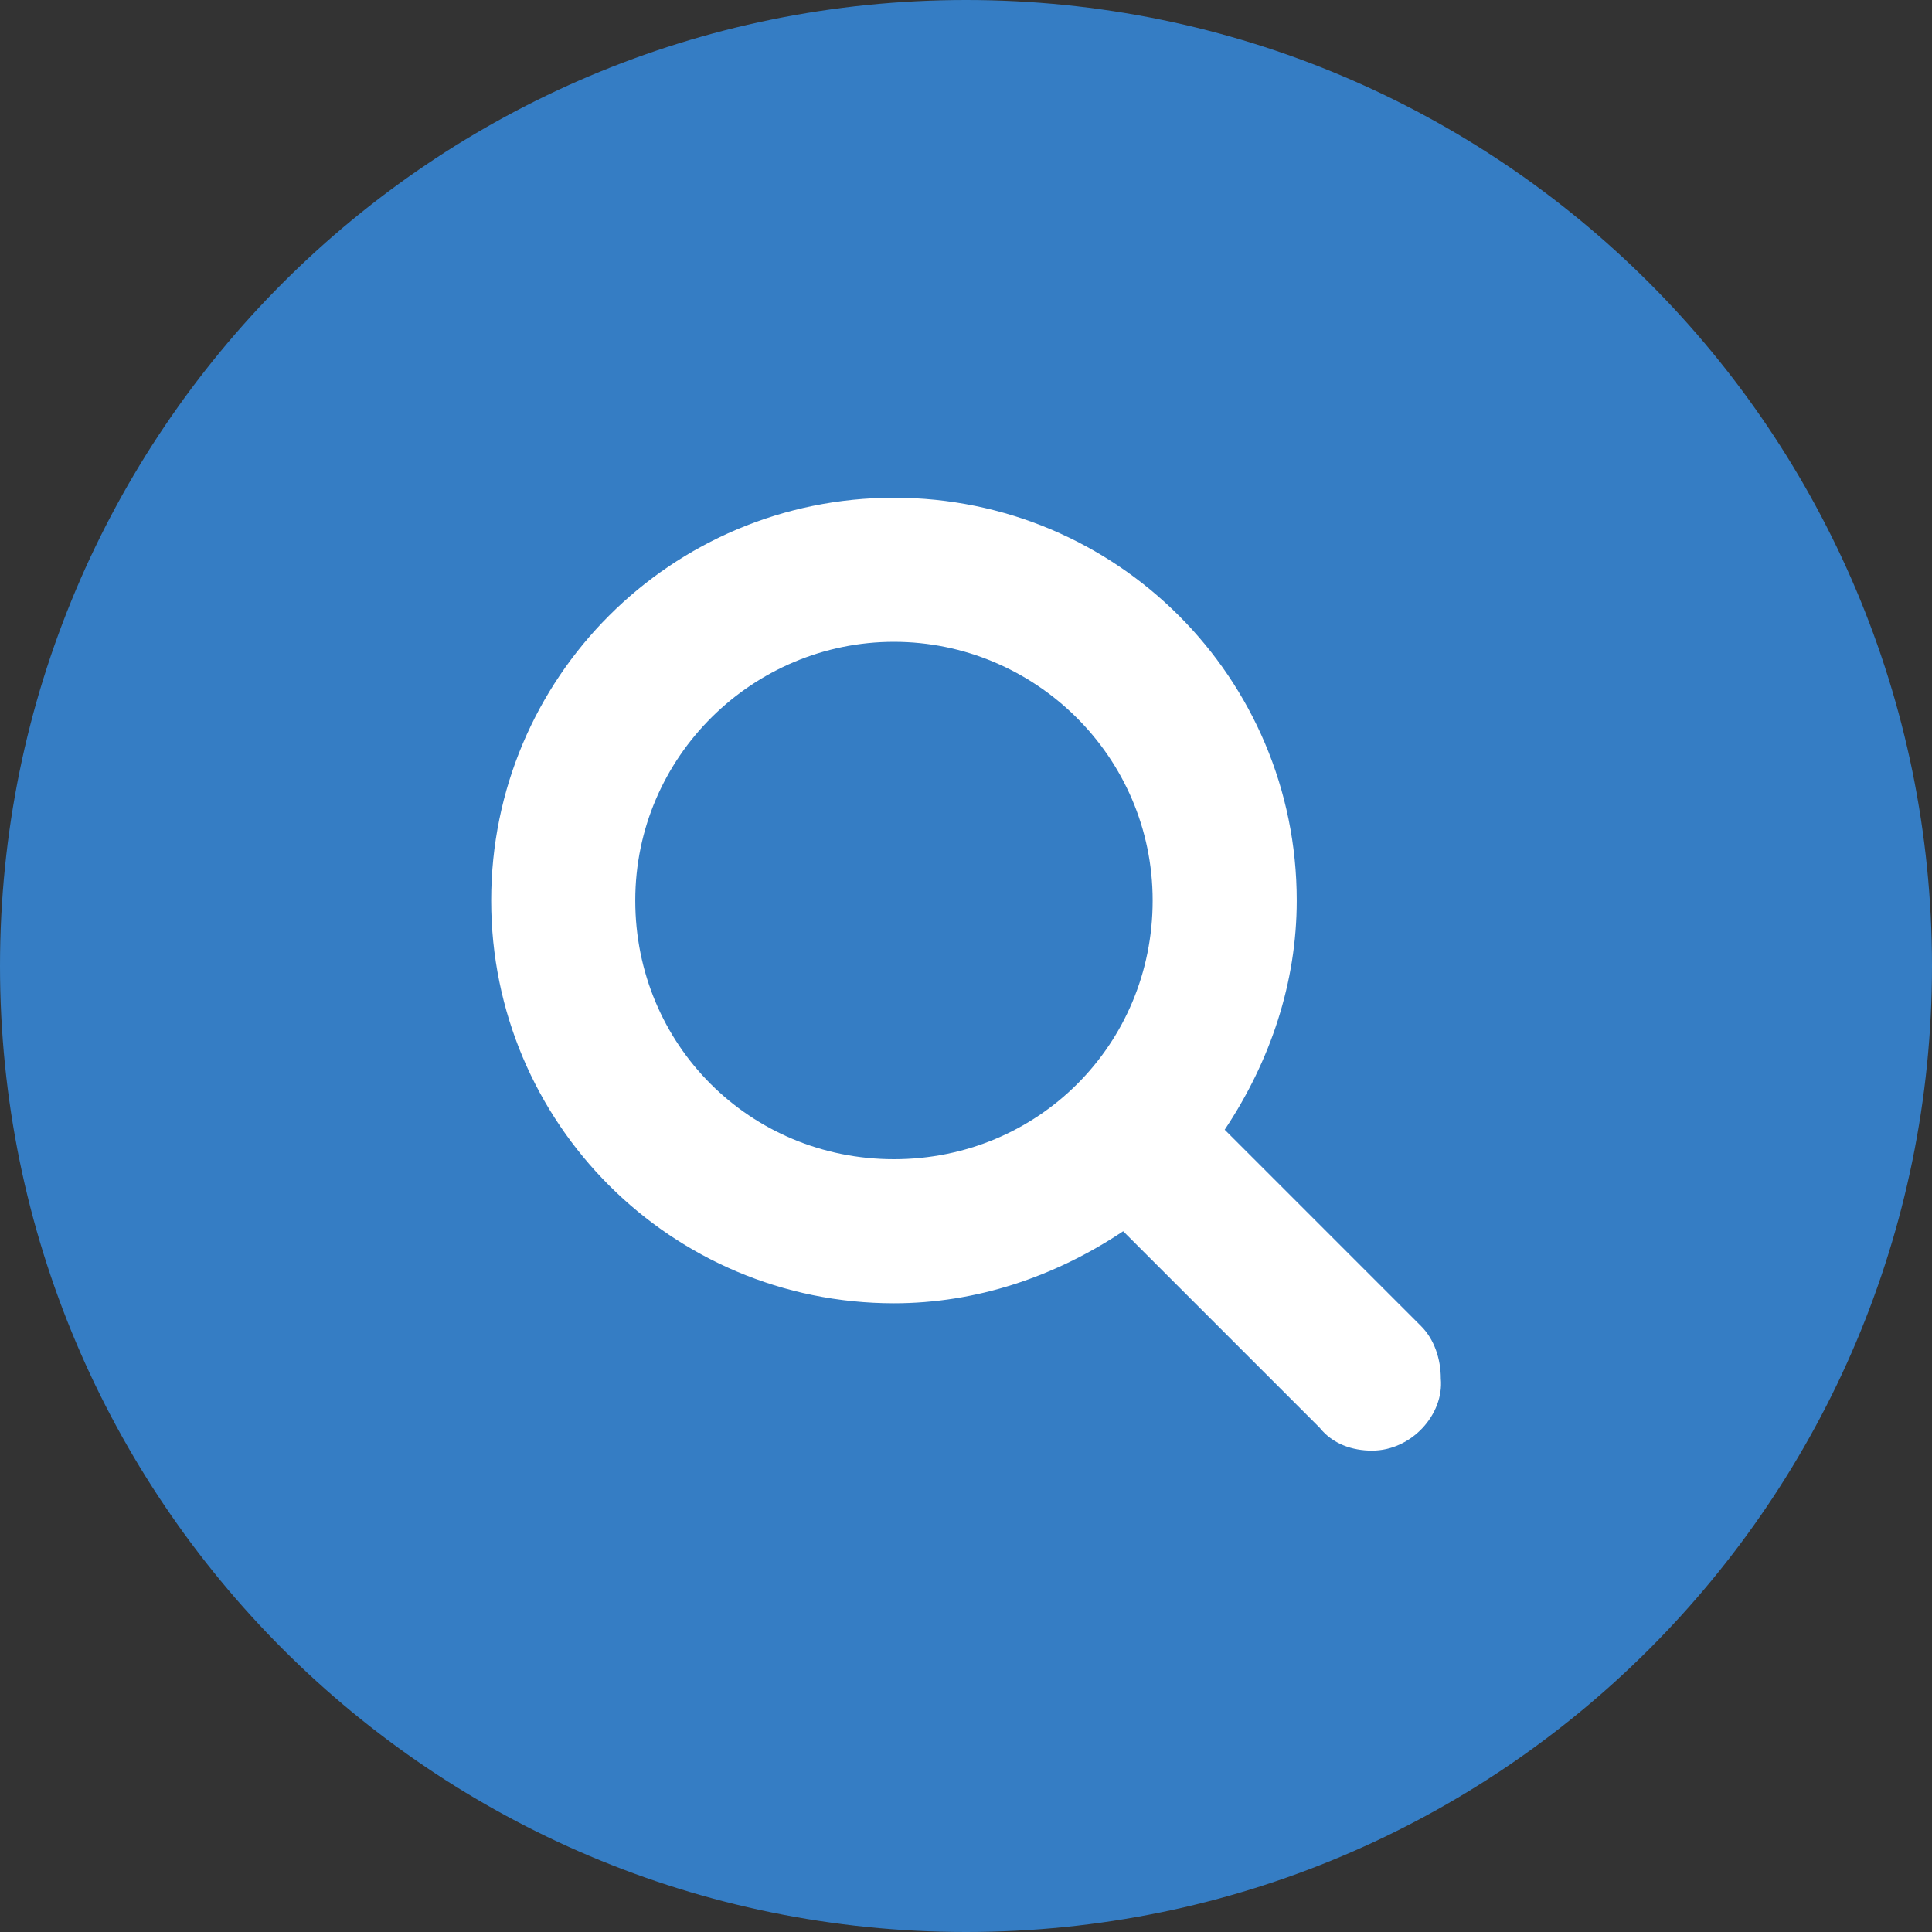 <?xml version="1.0" encoding="utf-8"?>
<!-- Generator: Adobe Illustrator 23.0.2, SVG Export Plug-In . SVG Version: 6.00 Build 0)  -->
<svg version="1.1" id="Layer_1" xmlns="http://www.w3.org/2000/svg" xmlns:xlink="http://www.w3.org/1999/xlink" x="0px" y="0px"
	 width="59px" height="59px" viewBox="0 0 59 59" style="enable-background:new 0 0 59 59;" xml:space="preserve">
<rect x="0" y="0" width="59" height="59" fill="#333333" stroke="none"/>
<style type="text/css">
	.st0{fill:#357DC4;}
	.st1{fill:#ffffff;}
</style>
<g>
	<g>
		<g>
			<path class="st0" d="M29.5,59L29.5,59C45.8,59,59,45.8,59,29.5v0C59,13.2,45.8,0,29.5,0h0C13.2,0,0,13.2,0,29.5v0
				C0,45.8,13.2,59,29.5,59z"/>
		</g>
		<g>
			<path class="st1" d="M41.9,44.3c-0.6,0-1.2-0.2-1.6-0.7l-6-6c-2.1,1.4-4.5,2.2-7,2.2c-6.8,0-12.3-5.5-12.3-12.3
				s5.5-12.3,12.3-12.3s12.3,5.5,12.3,12.3c0,2.5-0.8,4.9-2.2,7l6,6c0.4,0.4,0.6,1,0.6,1.6C44.1,43.2,43.1,44.3,41.9,44.3z
				 M27.3,19.6c-4.3,0-7.9,3.5-7.9,7.9s3.5,7.9,7.9,7.9s7.9-3.5,7.9-7.9S31.6,19.6,27.3,19.6z"/>
		</g>
	</g>
</g>
</svg>
